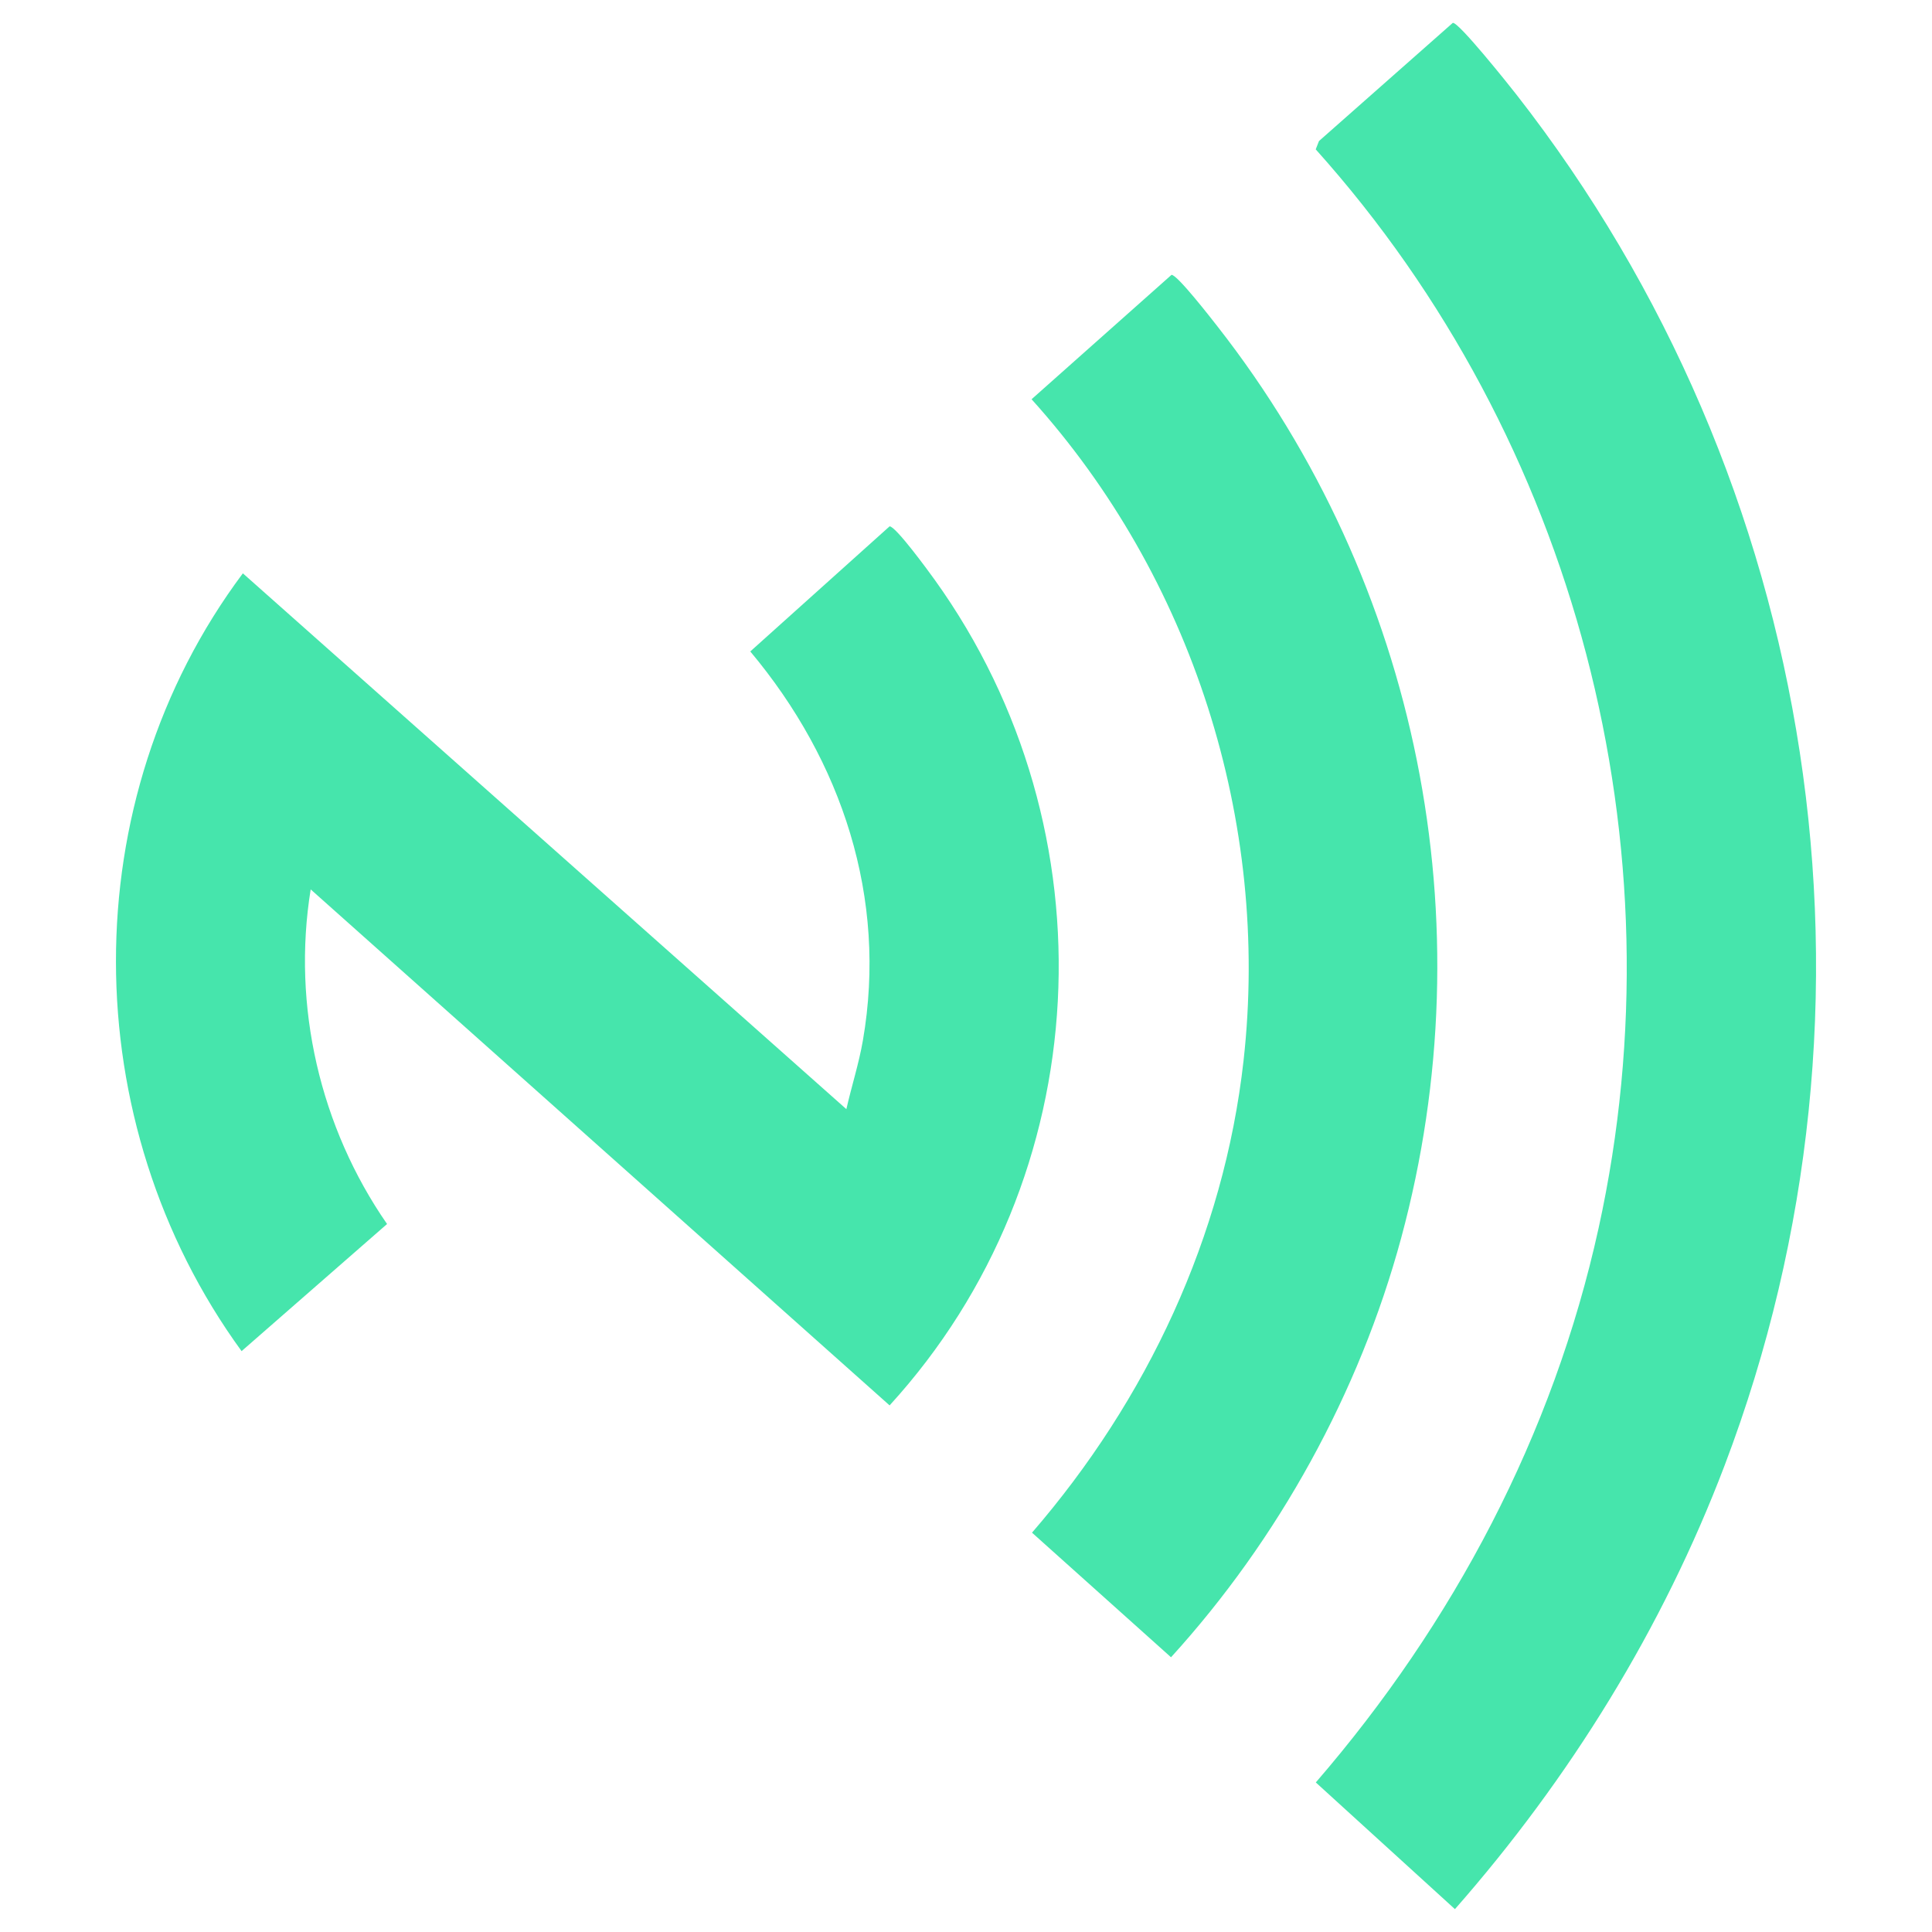 <svg viewBox="0 0 2194.84 2194.84" xmlns="http://www.w3.org/2000/svg" data-name="Layer 1" id="Layer_1">
  <defs>
    <style>
      .cls-1 {
        fill: #46e5ac;
      }
    </style>
  </defs>
  <path d="M352.95,1010.39c-21.42,132.49,10.7,270.44,86.77,380.14l-165.27,144.42c-189.19-259.98-191.87-625.01,1.45-883.62l685.61,608.71c5.91-26.11,14.18-51.54,18.77-78.02,28.03-161.77-23.75-317.65-127.93-441.94l158.26-142.14c7.08-.02,44.59,51.45,51.38,60.91,204.38,284.78,185.3,678.64-51.37,937.74L352.95,1010.39Z" class="cls-1"></path>
  <path d="M1650.45,25.98c6.57-1.15,63.78,70.6,72.25,81.44,343.73,439.98,435.81,1032.8,236.58,1557.27-70.33,185.14-175.97,355.8-306.41,504.18l-158.06-143.93c156.37-180.98,269.63-394.83,321.26-629.72,95.51-434.47-25.93-896.24-321.36-1225.54l3.72-9.45,152.01-134.25Z" class="cls-1"></path>
  <path d="M1330.86,312.28c6.08-.92,45.8,50.3,52.47,58.83,228.28,291.74,305.56,676.69,208.44,1035.41-47.55,175.61-139.38,342.09-261.44,476.22l-157.93-141.56c130.39-150.83,217.95-336.43,240.32-536.18,30.43-271.77-58.59-549.46-240.81-751.43l158.94-141.29Z" class="cls-1"></path>
</svg>